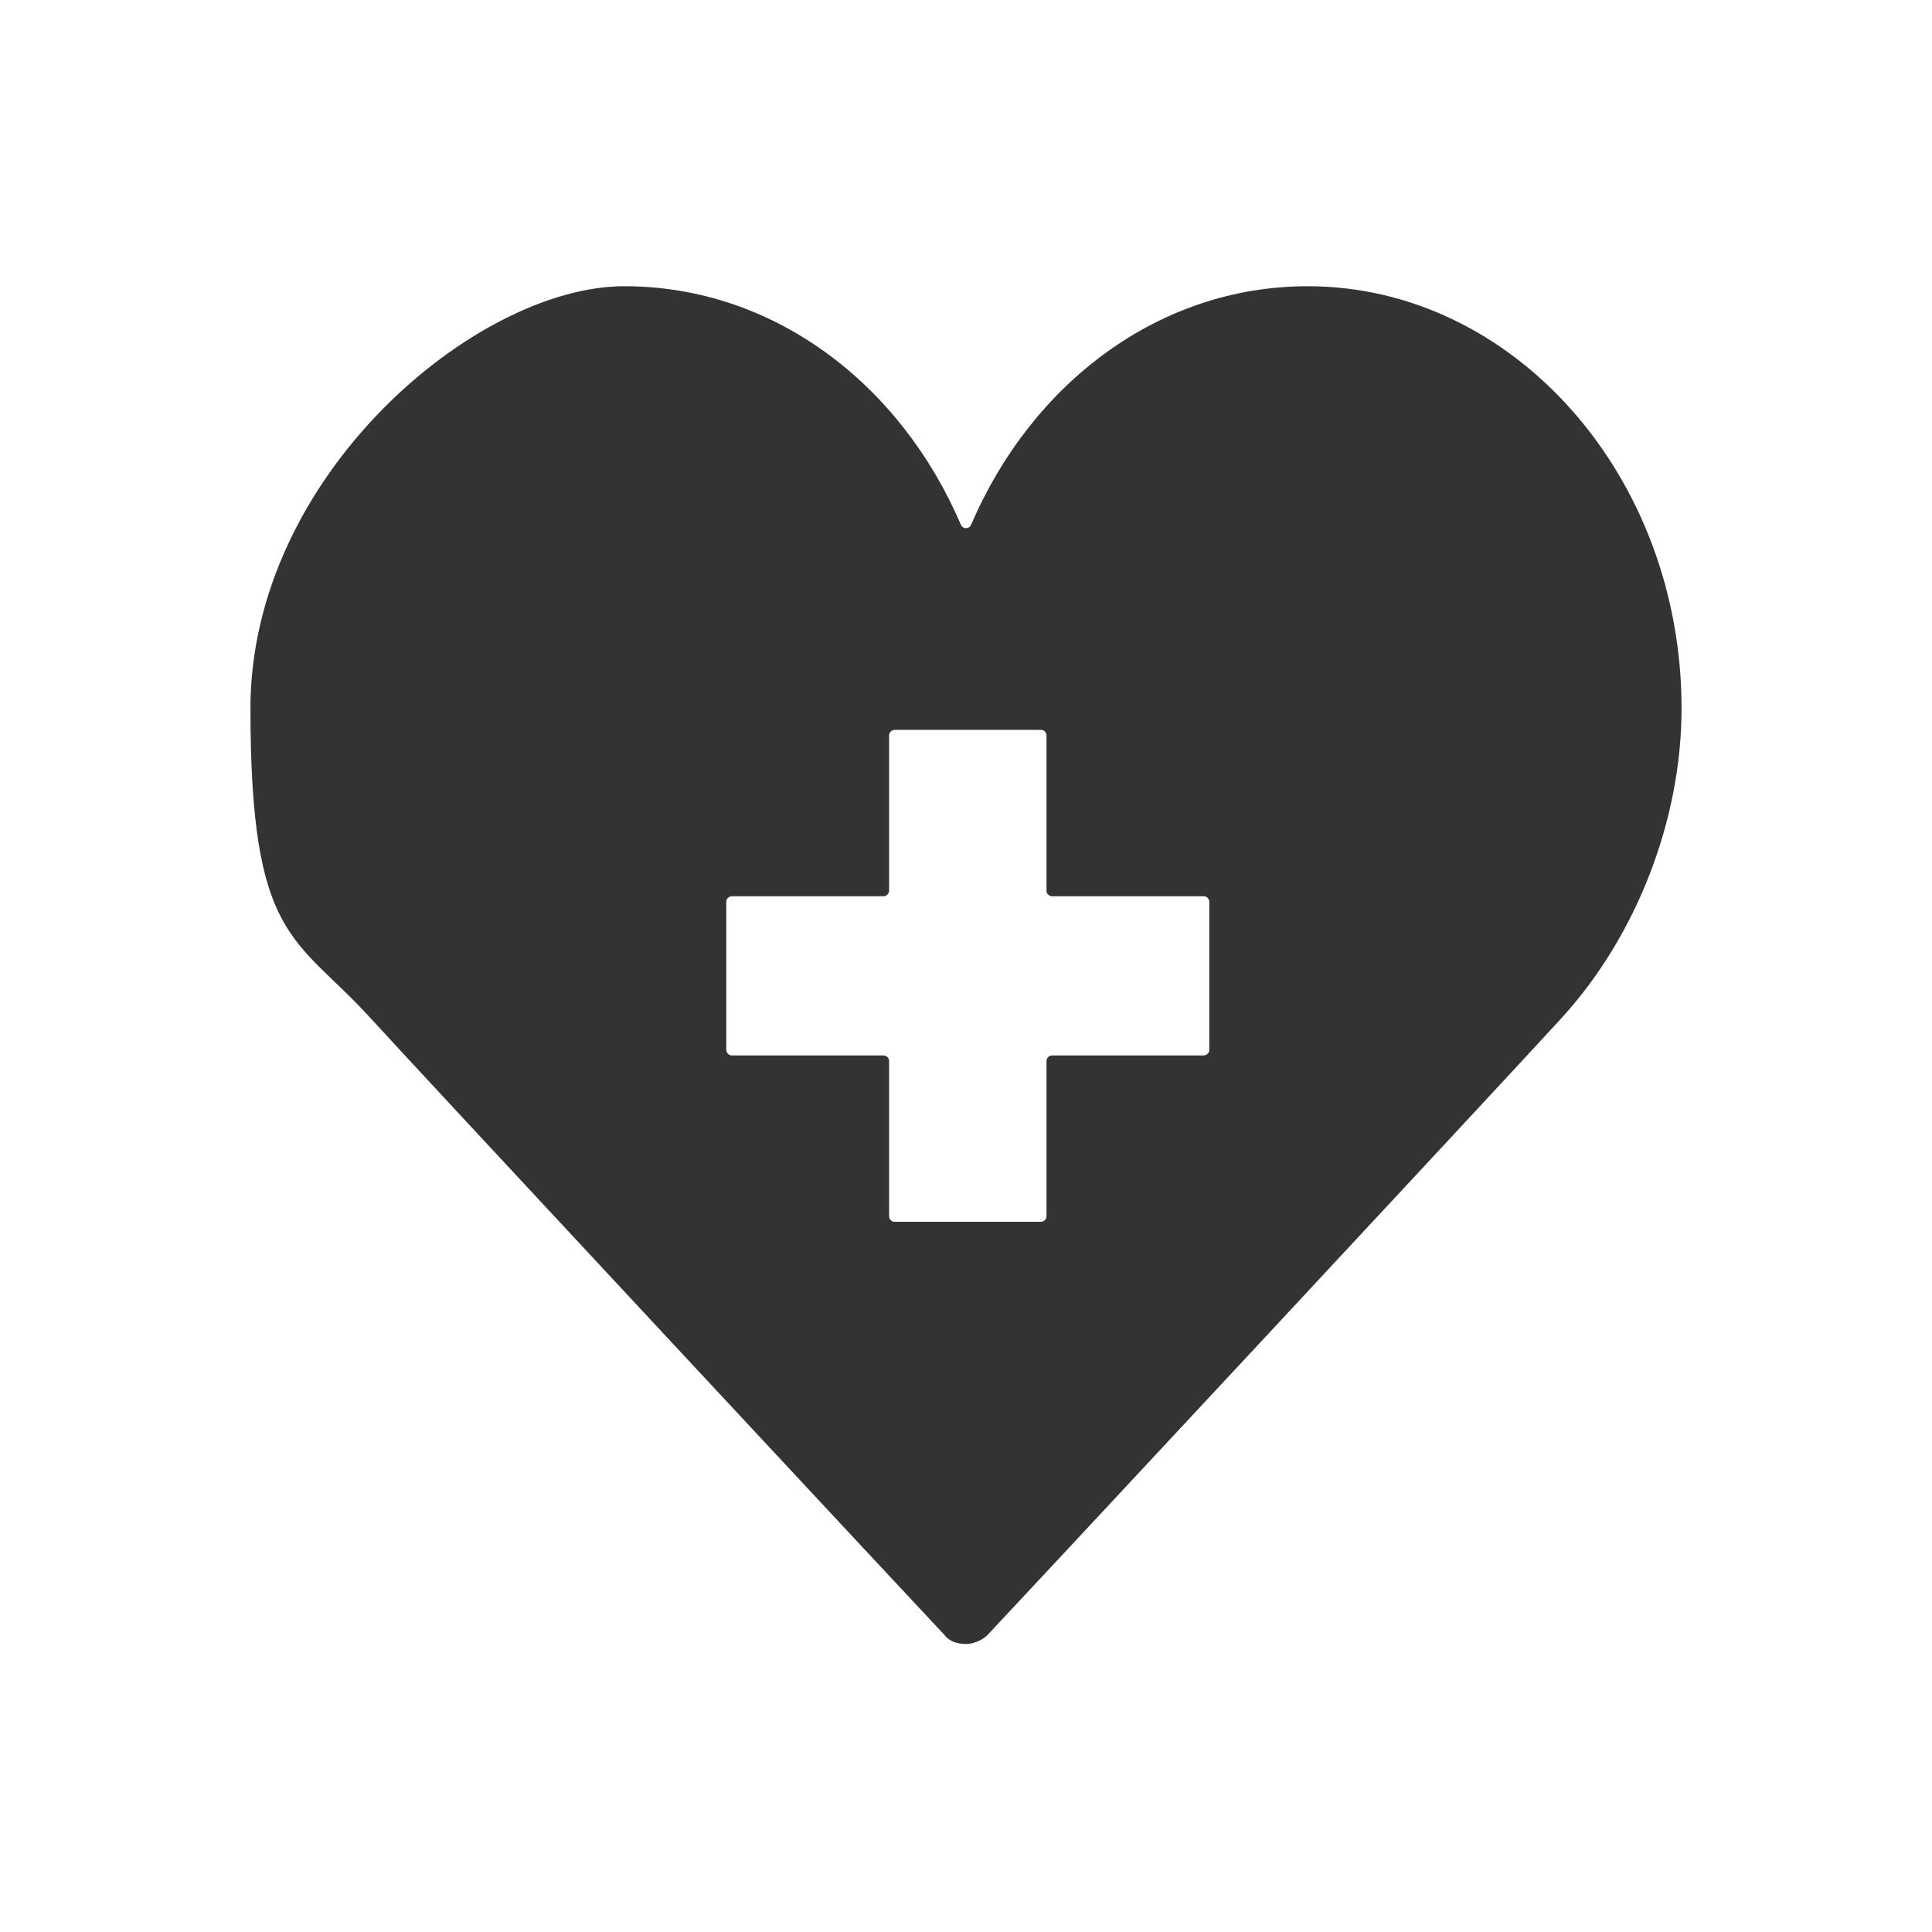 <?xml version="1.0" encoding="UTF-8"?>
<svg id="_レイヤー_1" data-name="レイヤー_1" xmlns="http://www.w3.org/2000/svg" version="1.1" viewBox="0 0 108 108">
  <!-- Generator: Adobe Illustrator 29.6.1, SVG Export Plug-In . SVG Version: 2.1.1 Build 9)  -->
  <defs>
    <style>
      .st0 {
        fill: none;
      }

      .st1 {
        fill: #333;
      }
    </style>
  </defs>
  <path class="st1" d="M73.1,16c-8.3,0-15.4,5.4-18.8,13.3-.1.3-.5.3-.6,0-3.4-7.9-10.5-13.3-18.8-13.3s-20.9,10.6-20.9,23.6,2.5,12.7,6.7,17.3c3.1,3.4,31.8,34.2,32.1,34.5.3.4.8.5,1.2.5s.9-.2,1.2-.5c.3-.3,29-31.1,32.1-34.5,4.2-4.6,6.7-11.1,6.7-17.3,0-13-9.4-23.6-20.9-23.6ZM67.3,59h-8.5c-.2,0-.3.2-.3.3v8.7c0,.2-.2.3-.3.3h-8.2c-.2,0-.3-.2-.3-.3v-8.7c0-.2-.2-.3-.3-.3h-8.5c-.2,0-.3-.2-.3-.3v-8.3c0-.2.2-.3.3-.3h8.5c.2,0,.3-.2.3-.3v-8.7c0-.2.2-.3.3-.3h8.2c.2,0,.3.2.3.3v8.7c0,.2.2.3.3.3h8.5c.2,0,.3.2.3.3v8.3c0,.2-.2.3-.3.3Z"/>
  <rect class="st0" width="108" height="108"/>
</svg>